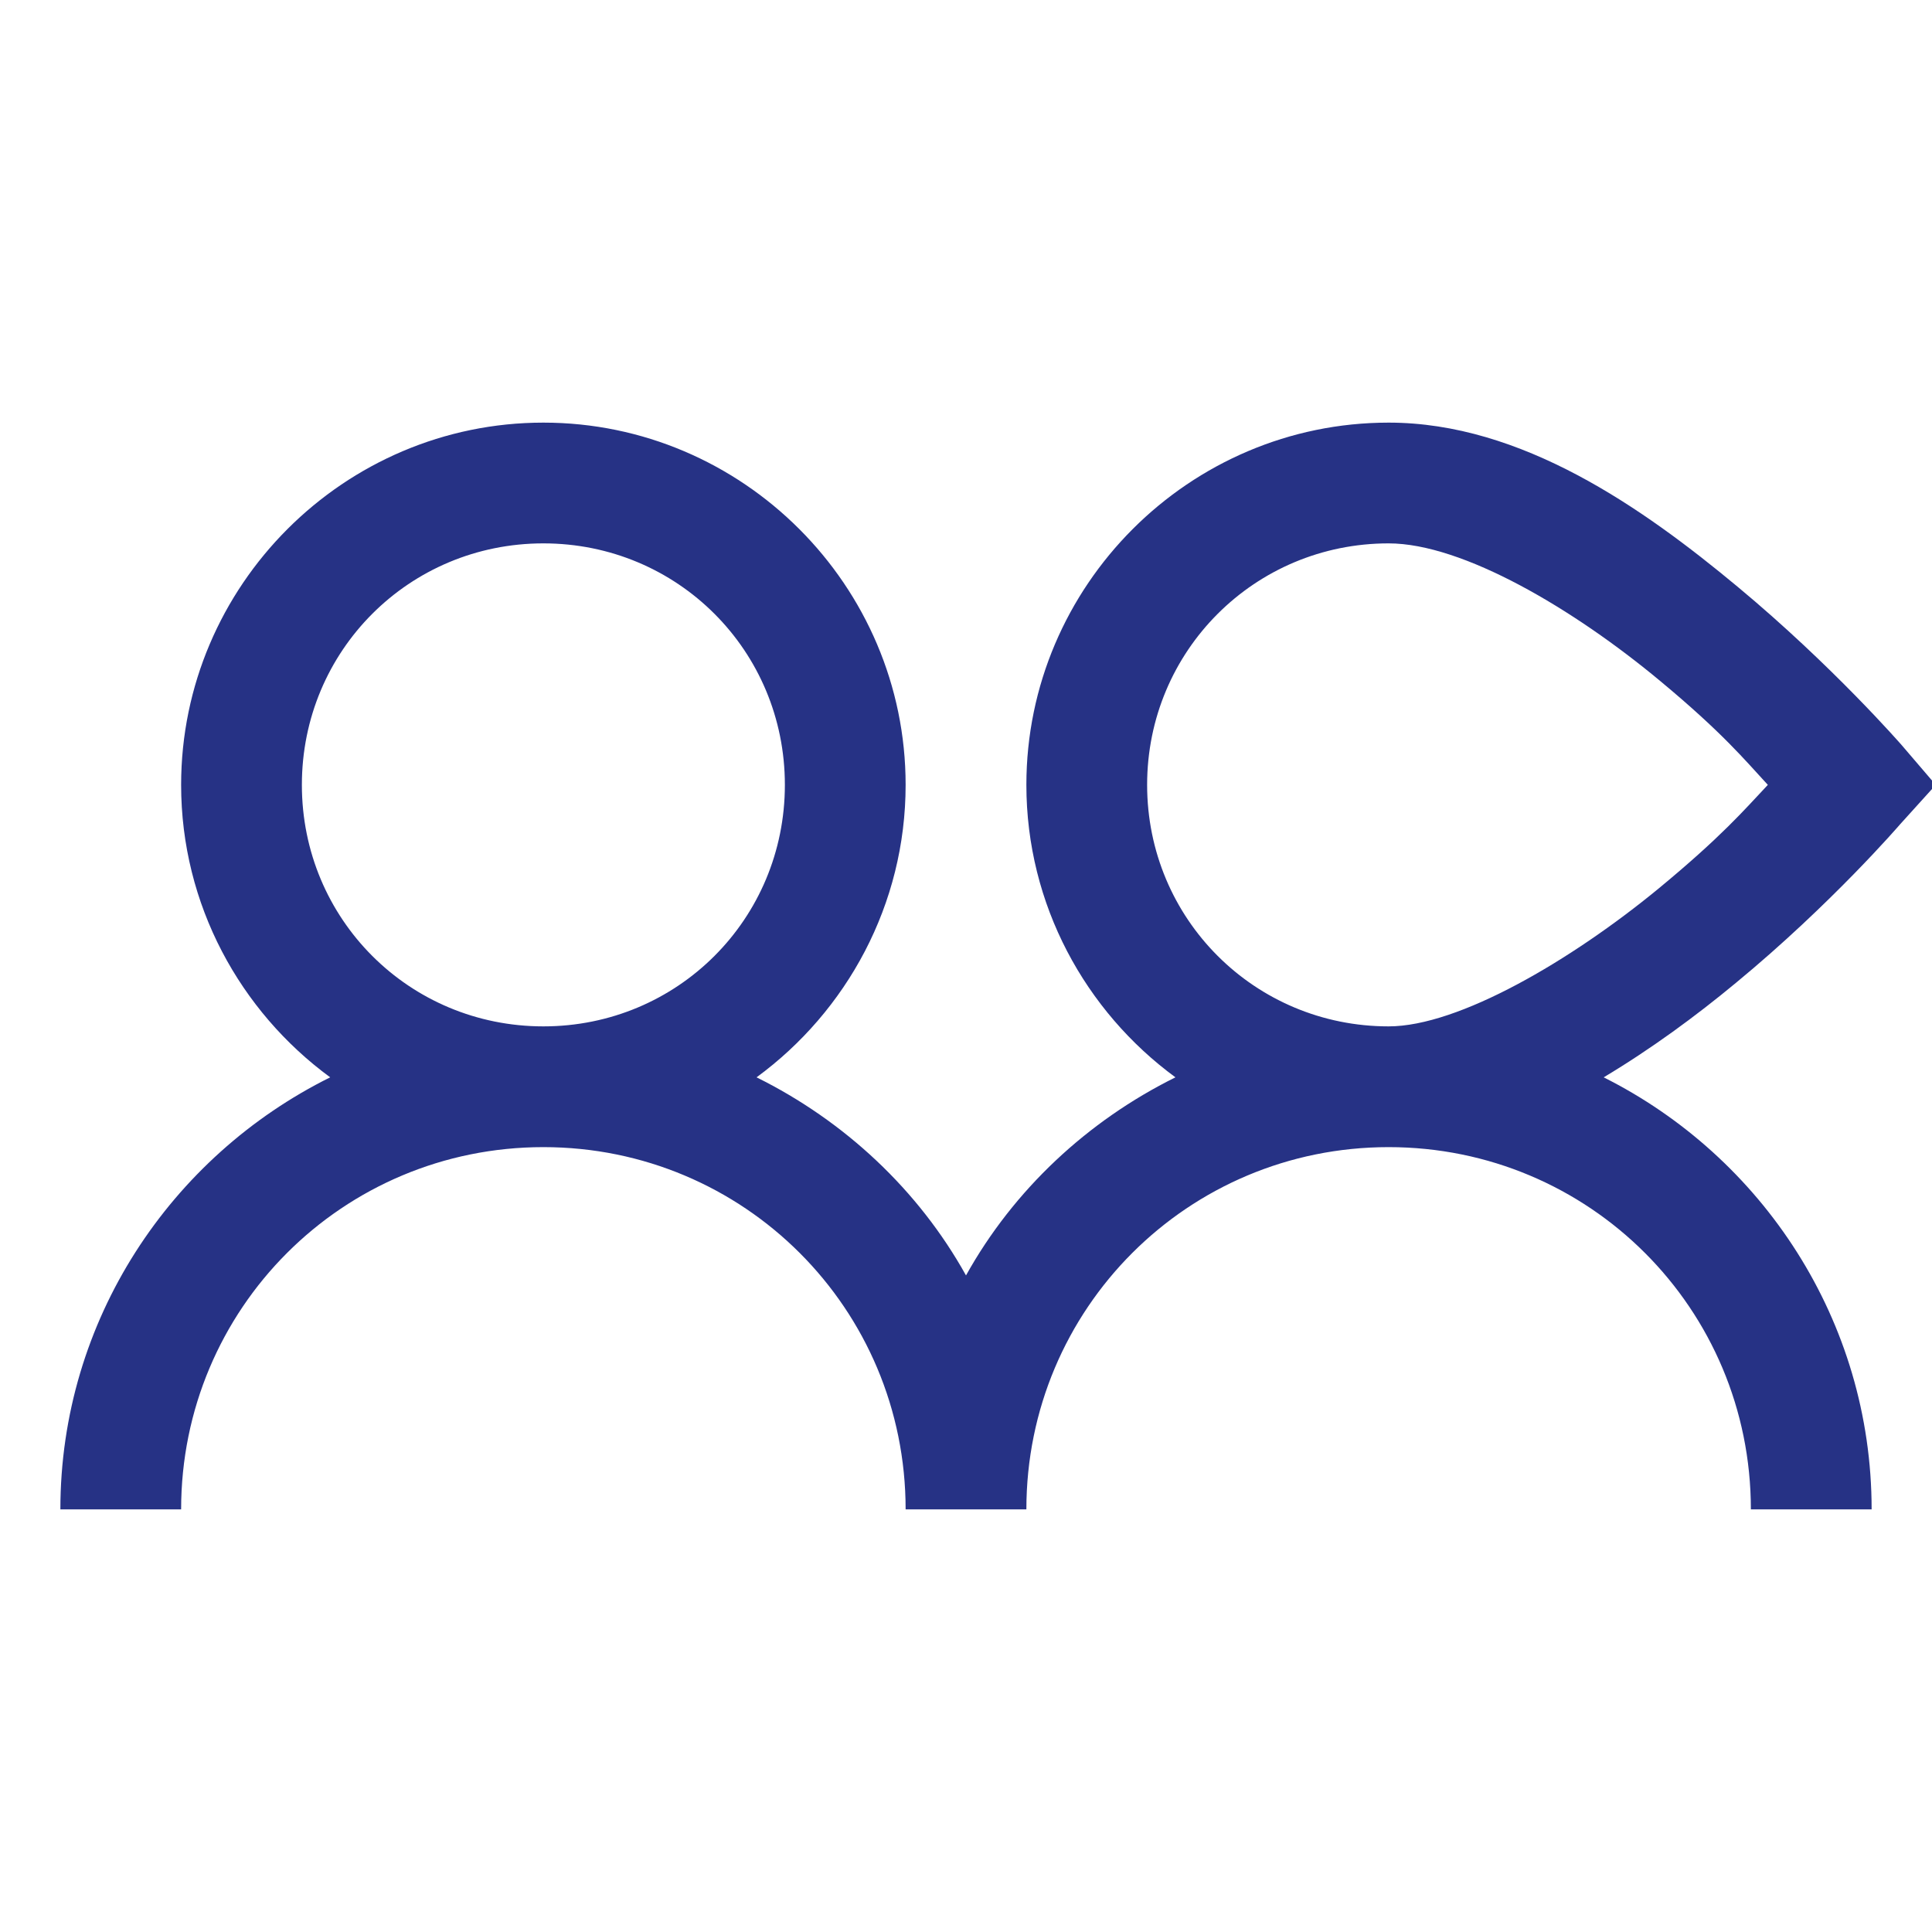 <?xml version="1.0" encoding="UTF-8"?>
<svg xmlns="http://www.w3.org/2000/svg" xmlns:xlink="http://www.w3.org/1999/xlink" viewBox="0 0 32 32" version="1.1" fill="#263285"><g id="surface1" fill="#263285"><path style=" " d="M 9 7 C 5.699 7 3 9.699 3 13 C 3 14.984 3.977 16.75 5.469 17.844 C 2.832 19.152 1 21.863 1 25 L 3 25 C 3 21.676 5.676 19 9 19 C 12.324 19 15 21.676 15 25 L 17 25 C 17 21.676 19.676 19 23 19 C 26.324 19 29 21.676 29 25 L 31 25 C 31 21.875 29.188 19.16 26.562 17.844 C 27.352 17.371 28.09 16.828 28.75 16.281 C 30.336 14.973 31.469 13.656 31.469 13.656 L 32.062 13 L 31.5 12.344 C 31.5 12.344 30.355 11.027 28.781 9.719 C 27.207 8.41 25.203 7 23 7 C 19.699 7 17 9.699 17 13 C 17 14.984 17.977 16.75 19.469 17.844 C 18.012 18.566 16.789 19.707 16 21.125 C 15.211 19.707 13.988 18.566 12.531 17.844 C 14.023 16.75 15 14.984 15 13 C 15 9.699 12.301 7 9 7 Z M 9 9 C 11.223 9 13 10.777 13 13 C 13 15.223 11.223 17 9 17 C 6.777 17 5 15.223 5 13 C 5 10.777 6.777 9 9 9 Z M 23 9 C 24.23 9 26.07 10.09 27.5 11.281 C 28.535 12.141 28.902 12.59 29.281 13 C 28.895 13.41 28.516 13.855 27.469 14.719 C 26.02 15.91 24.16 17 23 17 C 20.781 17 19 15.219 19 13 C 19 10.781 20.781 9 23 9 Z " fill="#263285"/></g></svg>

